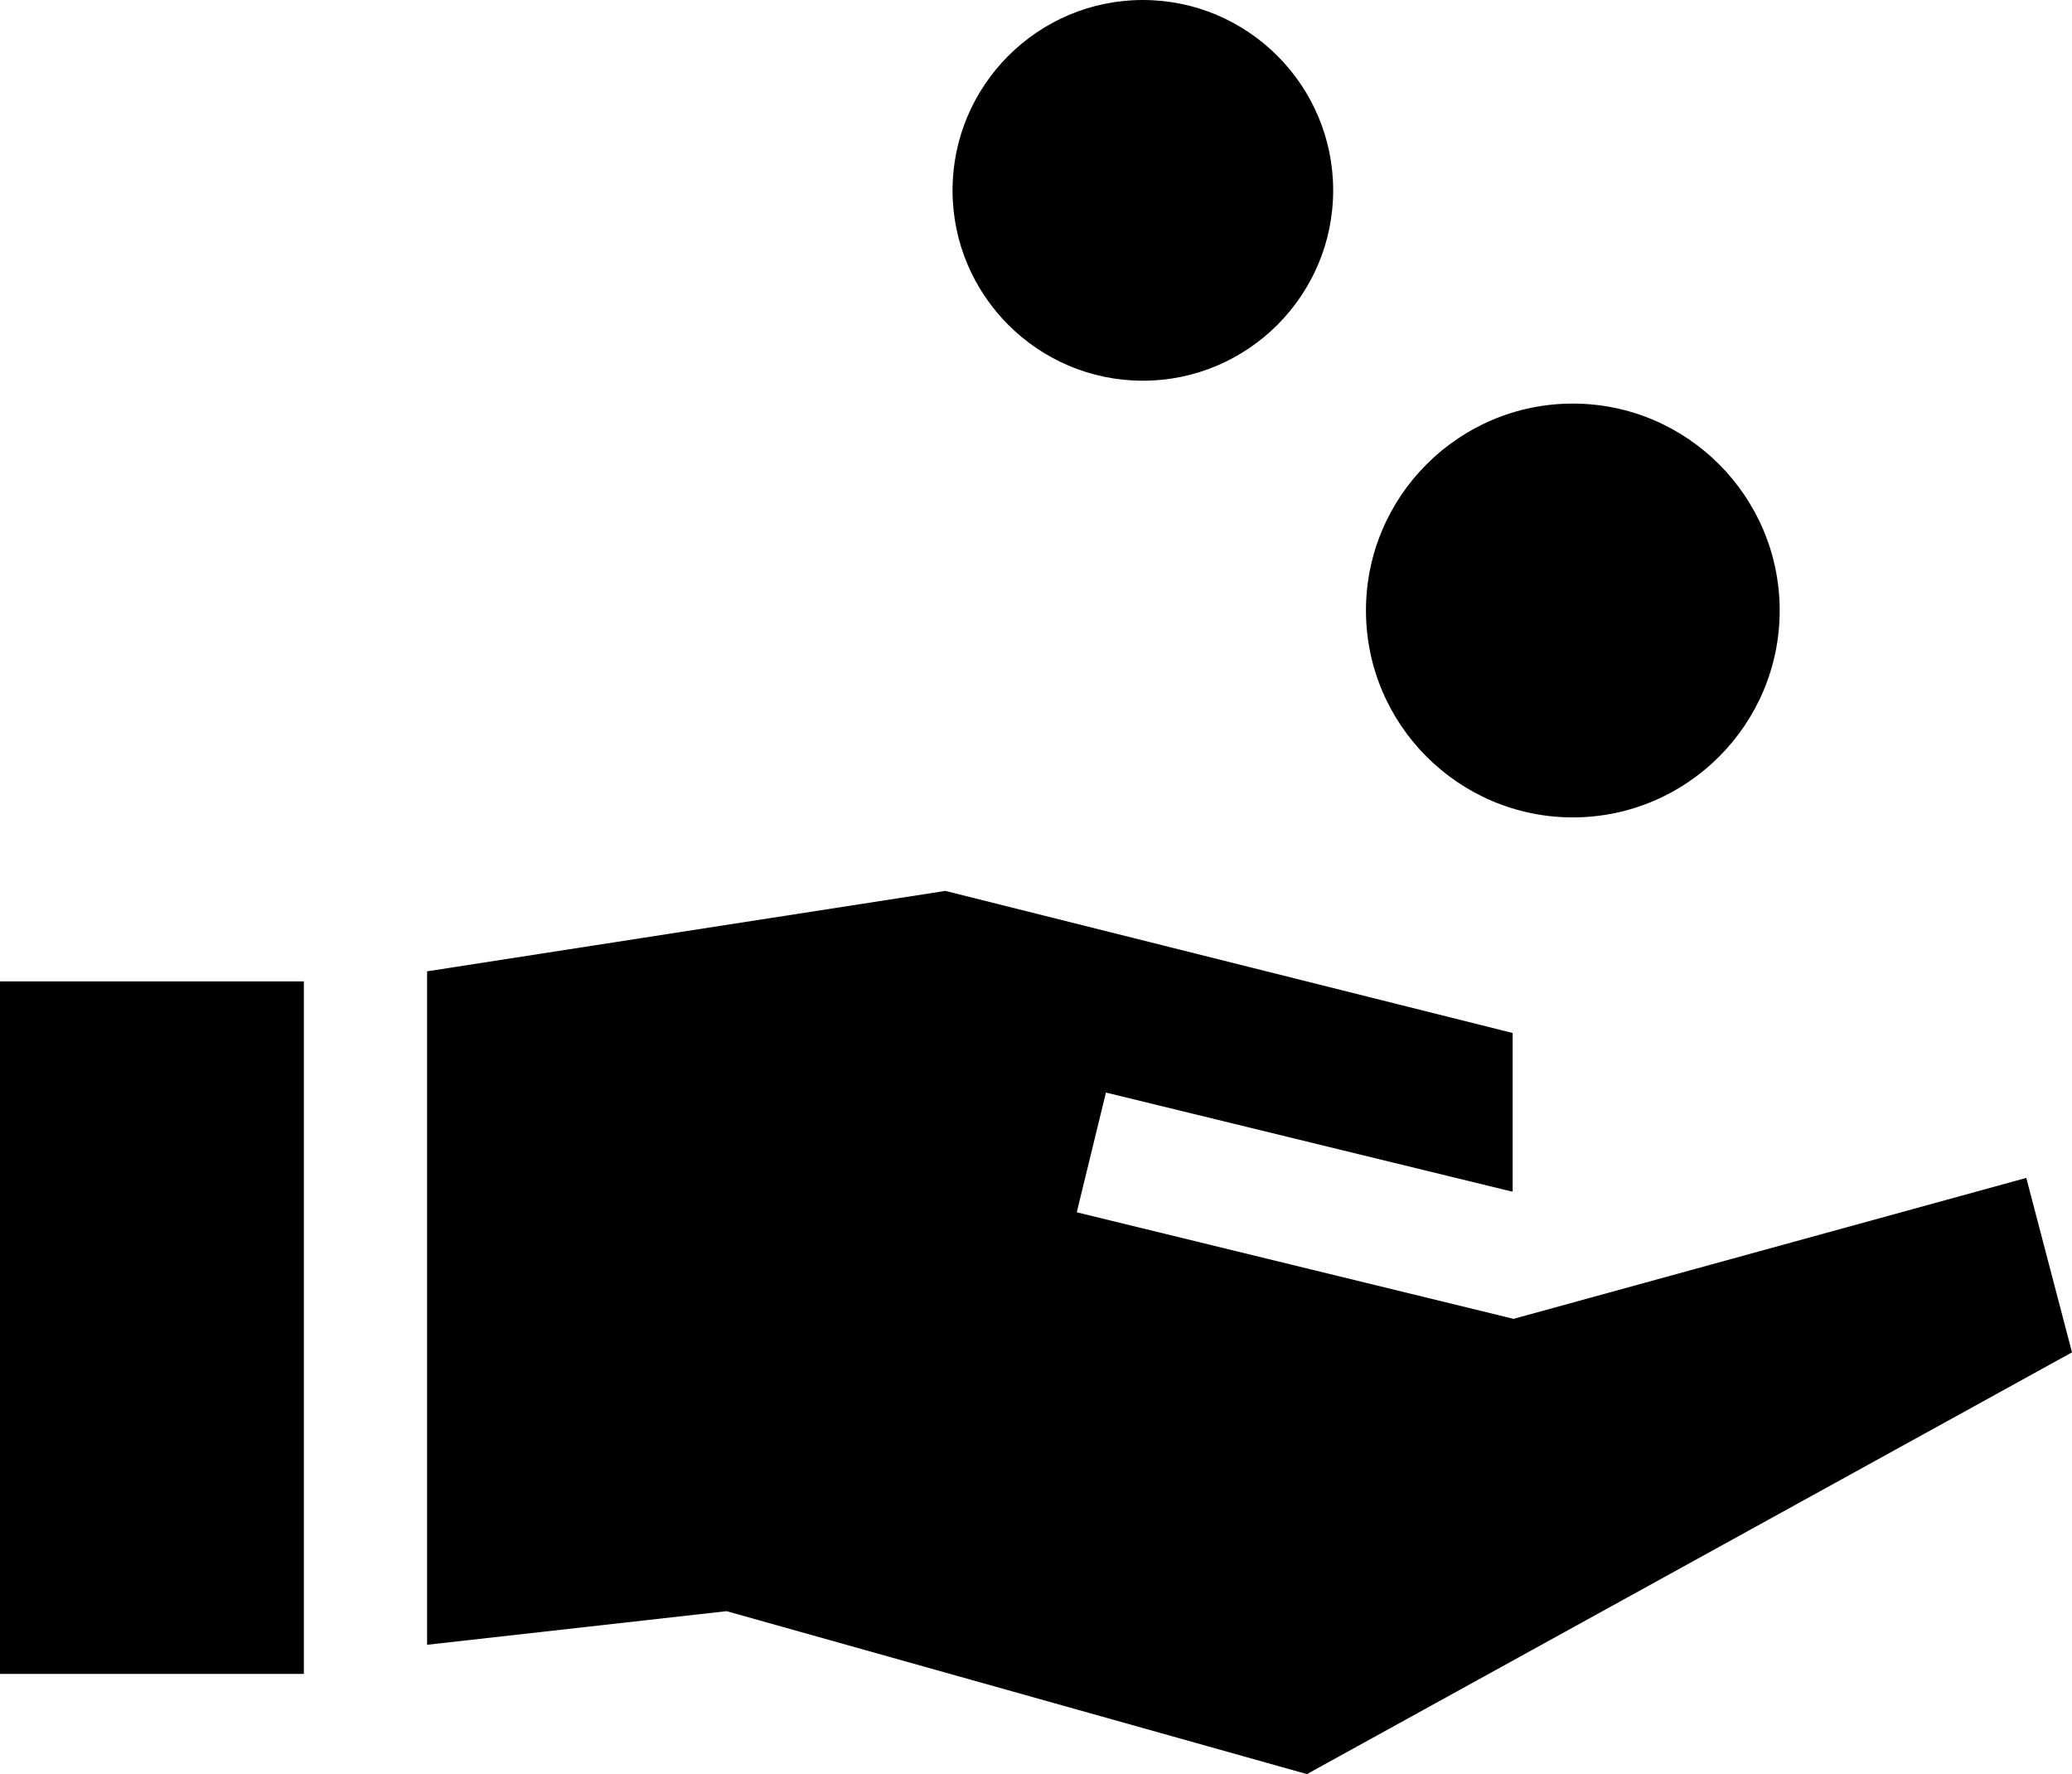 <?xml version="1.0" encoding="utf-8"?>
<!-- Generator: Adobe Illustrator 16.0.0, SVG Export Plug-In . SVG Version: 6.00 Build 0)  -->
<!DOCTYPE svg PUBLIC "-//W3C//DTD SVG 1.1//EN" "http://www.w3.org/Graphics/SVG/1.1/DTD/svg11.dtd">
<svg version="1.1" id="Layer_1" xmlns="http://www.w3.org/2000/svg" xmlns:xlink="http://www.w3.org/1999/xlink" x="0px" y="0px"
	 width="1078.818px" height="923.524px" viewBox="420.591 133.931 1078.818 923.524"
	 style="enable-background:new 420.591 133.931 1078.818 923.524;" xml:space="preserve">
<g>
	<g>
		<polygon points="420.591,644.796 420.591,1005.294 578.805,1005.294 578.805,952.149 578.805,936.808 578.805,697.941 
			578.805,648.706 578.805,644.796 		"/>
	</g>
</g>
<g>
	<g>
		<polygon points="1475.607,747.097 1208.651,820.465 981.216,764.996 996.418,702.667 1207.691,754.192 1208.17,754.06 
			1208.17,671.665 912.809,597.702 642.963,639.564 642.963,644.796 642.963,704.491 642.963,925.566 642.963,990.128 
			798.907,972.635 1101.062,1057.455 1499.409,837.905 		"/>
	</g>
</g>
<path d="M1239.505,344.022c-59.388,0-107.703,48.315-107.703,107.703s48.316,107.703,107.703,107.703
	c59.388,0,107.702-48.315,107.702-107.703S1298.894,344.022,1239.505,344.022z"/>
<path d="M1015.638,133.931c-54.641,0-99.093,44.453-99.093,99.093c0,54.64,44.454,99.092,99.093,99.092s99.092-44.453,99.092-99.092
	C1114.729,178.384,1070.278,133.931,1015.638,133.931z"/>
</svg>
